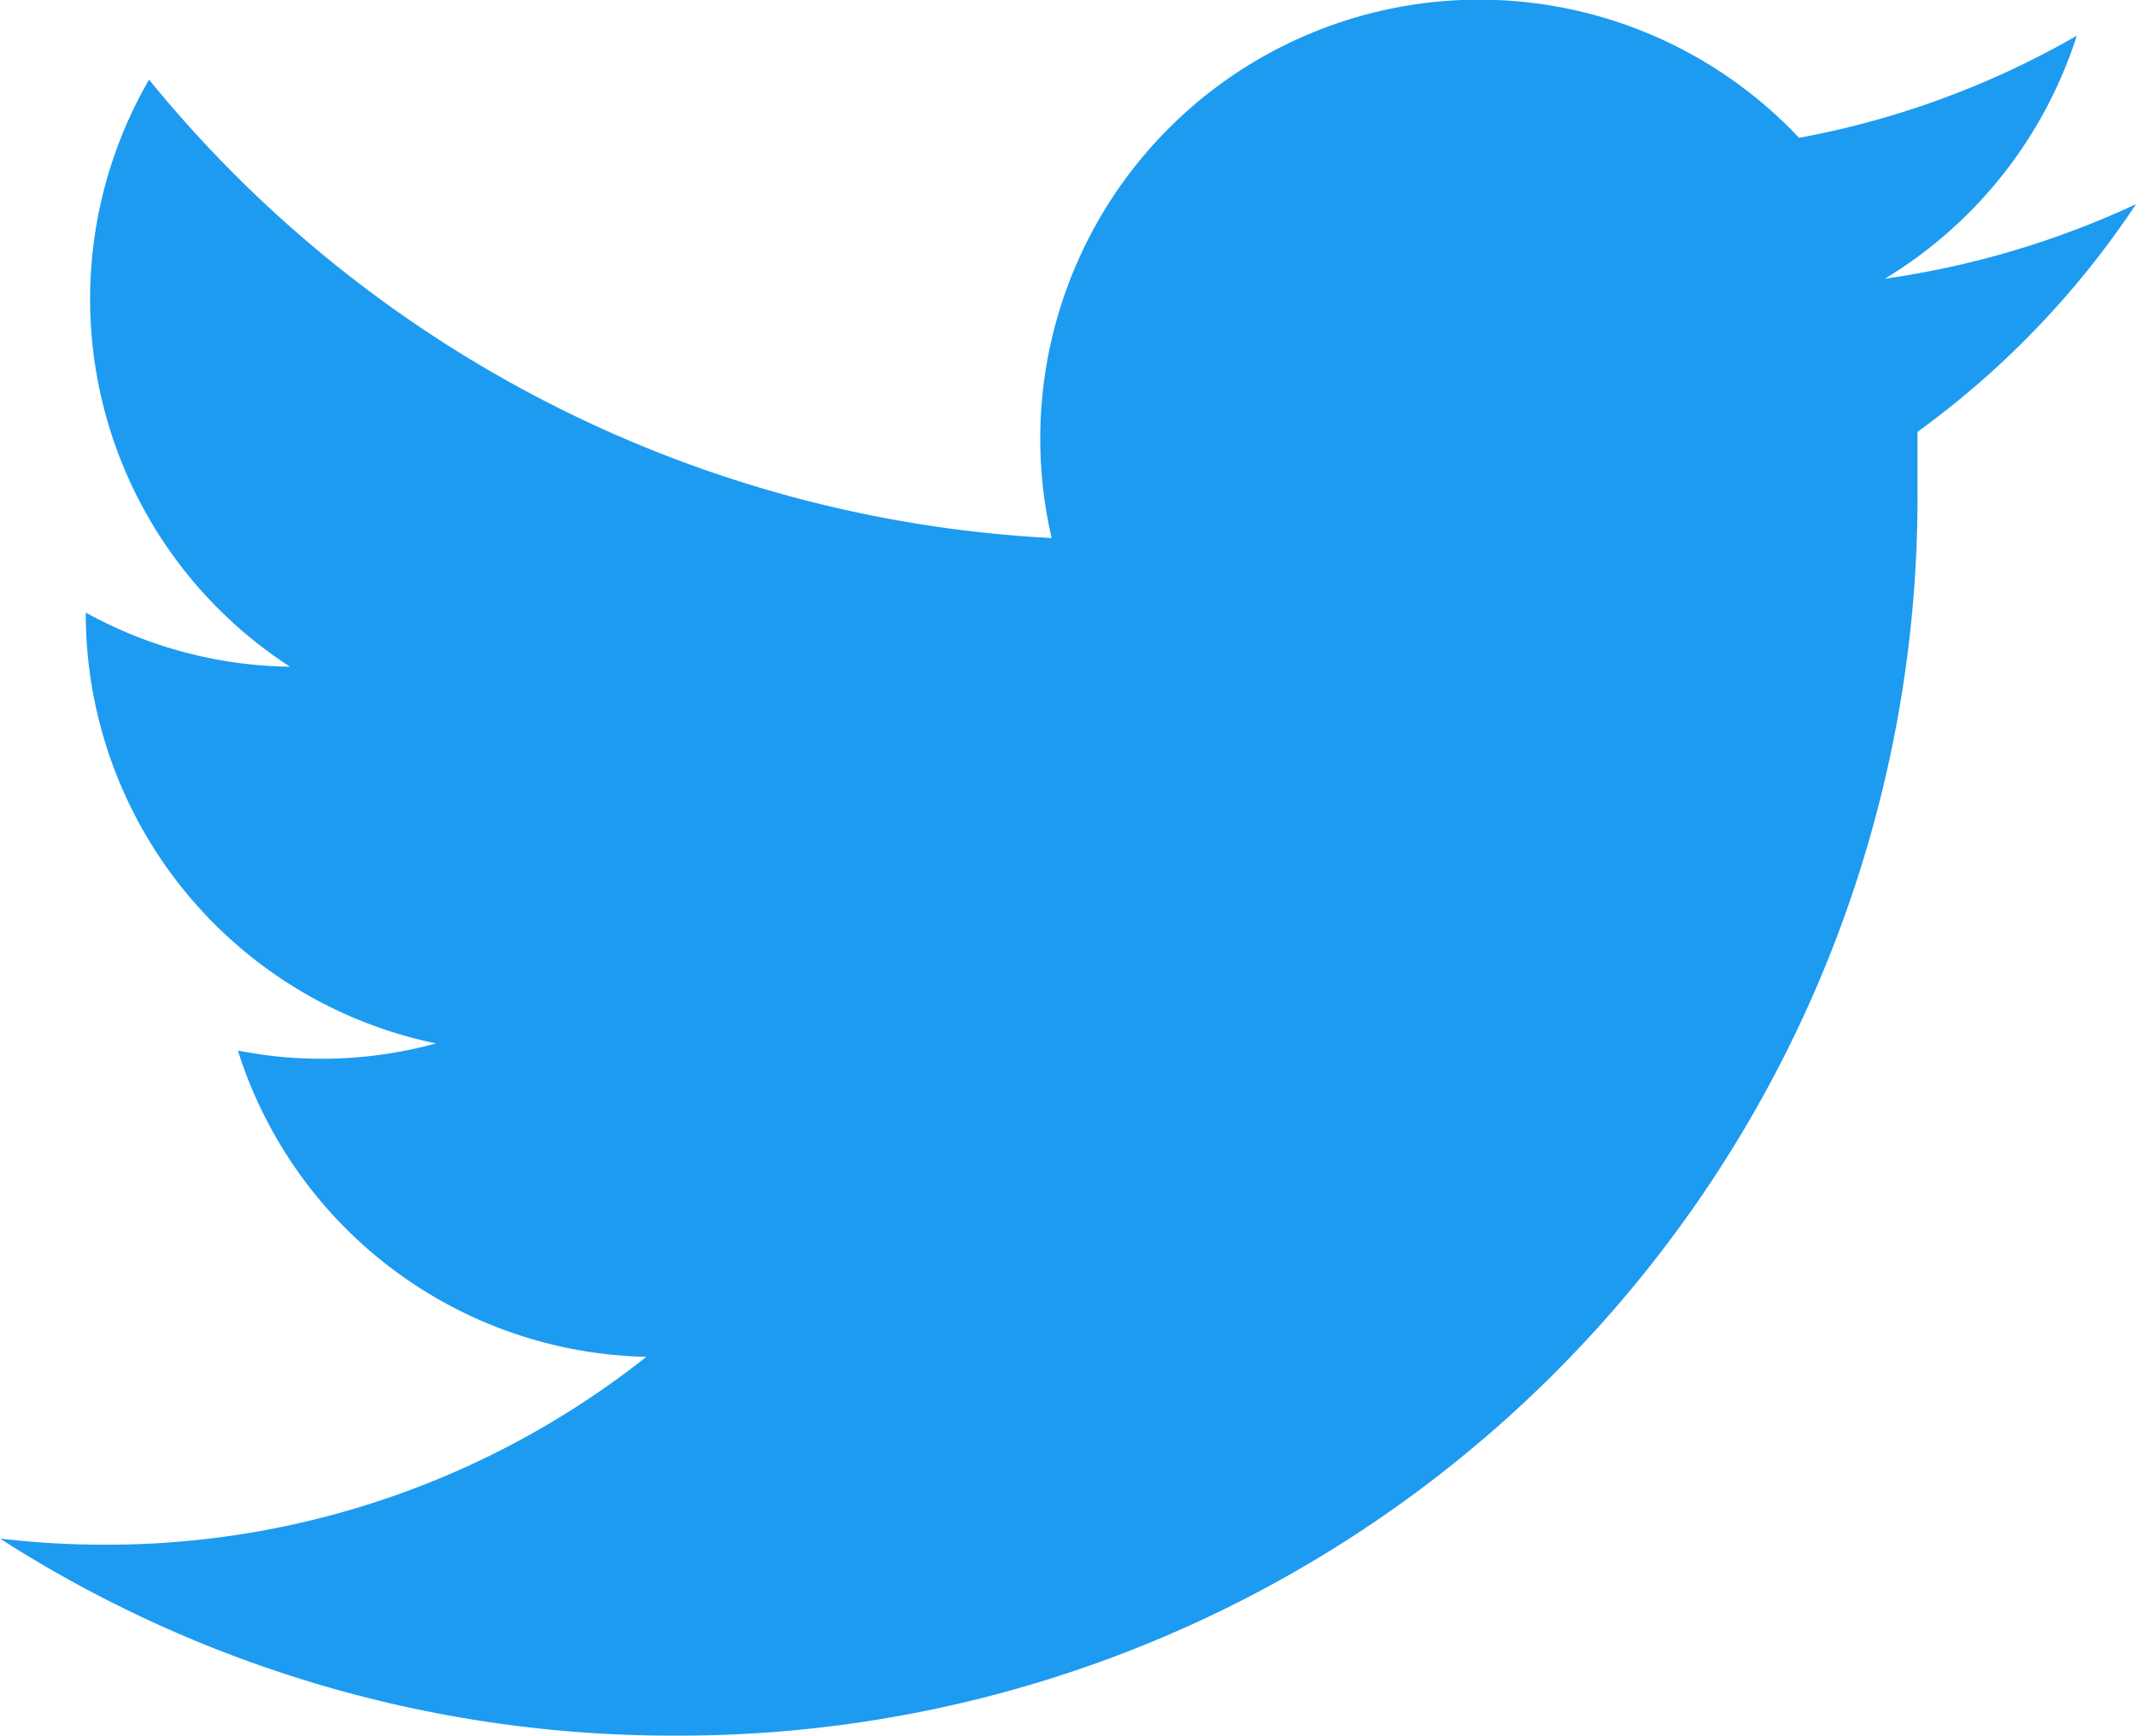 <svg xmlns="http://www.w3.org/2000/svg" viewBox="0 0 20.92 17"><defs><style>.a{fill:#1d9bf0;}</style></defs><path class="a" d="M18.78,4.23c0,.19,0,.37,0,.56A12.13,12.13,0,0,1,6.58,17h0A12.18,12.18,0,0,1,0,15.07a8.72,8.72,0,0,0,1,.06,8.51,8.51,0,0,0,5.33-1.84,4.29,4.29,0,0,1-4-3,4.24,4.24,0,0,0,1.94-.07A4.3,4.3,0,0,1,.84,6V6a4.24,4.24,0,0,0,2,.53A4.29,4.29,0,0,1,1.46.78,12.21,12.21,0,0,0,10.3,5.27a4.3,4.3,0,0,1,7.32-3.92,8.57,8.57,0,0,0,2.72-1,4.32,4.32,0,0,1-1.88,2.38A8.73,8.73,0,0,0,20.92,2,8.68,8.68,0,0,1,18.78,4.23Z"/></svg>